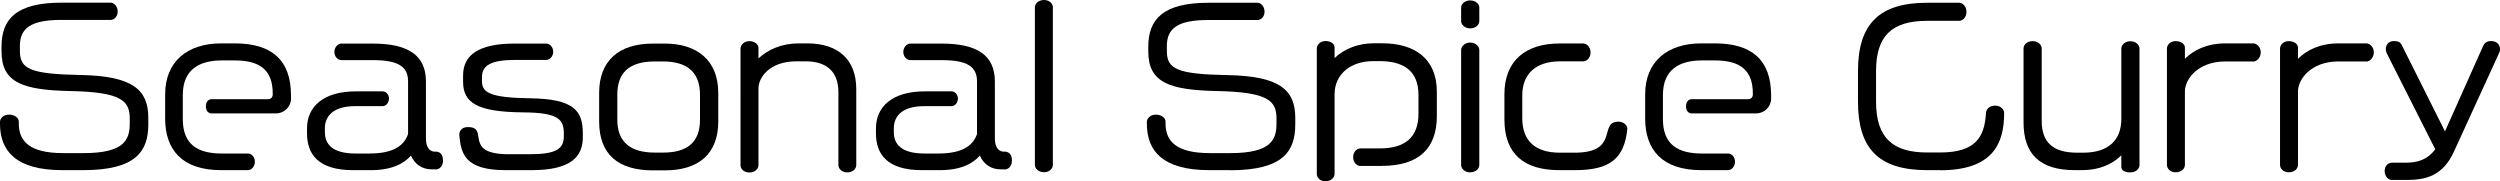 <?xml version="1.0" encoding="UTF-8"?><svg id="_レイヤー_2" xmlns="http://www.w3.org/2000/svg" viewBox="0 0 244.93 17.77"><defs><style>.cls-1{fill:#000;stroke-width:0px;}</style></defs><g id="_レイヤー_1-2"><path class="cls-1" d="M8.15,16.67h-2.03c-4.55,0-6.12-1.87-6.12-4.55v-.18c0-.34.34-.71.89-.71s.95.32.95.67v.18c0,1.75,1.03,2.92,4.35,2.92h2.01c3.92,0,4.51-1.27,4.51-2.88v-.52c0-1.73-.83-2.58-5.82-2.68-4.67-.1-6.74-.82-6.74-3.88v-.46C.14,1.87,1.59.26,6.04.26h4.81c.32,0,.68.36.68.87s-.36.82-.68.82h-4.85c-3.02,0-4.05.85-4.05,2.54v.5c0,1.77.99,2.27,6,2.36,5.03.1,6.58,1.43,6.58,4.19v.64c0,2.58-1.13,4.49-6.38,4.49Z"/><path class="cls-1" d="M27.05,11.11h-6.34c-.3,0-.54-.26-.54-.69s.24-.7.54-.7h5.55c.28,0,.46-.2.46-.46v-.1c0-2.39-1.37-3.24-3.72-3.24h-1.27c-2.25,0-3.82.93-3.82,3.38v2.38c0,2.5,1.49,3.36,3.82,3.36h2.56c.34,0,.68.32.68.8s-.34.83-.68.83h-2.62c-3.82,0-5.49-1.99-5.49-5.05v-2.38c0-3.22,2.19-4.99,5.49-4.99h1.33c3.6,0,5.51,1.61,5.51,5.11v.3c0,.8-.66,1.45-1.47,1.45Z"/><path class="cls-1" d="M42.65,16.59h-.38c-.89,0-1.63-.48-2.01-1.35-.62.72-1.77,1.43-3.92,1.43h-1.75c-3.44,0-4.51-1.59-4.51-3.6v-.5c0-2.11,1.59-3.62,4.79-3.62h2.62c.3,0,.62.28.62.7,0,.44-.32.75-.62.75h-2.7c-2.11,0-2.96.95-2.96,2.17v.38c0,1.11.66,2.09,3,2.09h1.35c2.13,0,3.36-.62,3.8-1.91v-5.15c0-1.45-.95-2.09-3.46-2.09h-3.08c-.32,0-.68-.32-.68-.8s.36-.82.68-.82h3.08c3.54,0,5.21,1.19,5.21,3.72v5.58c0,.74.28,1.29.89,1.29h.18c.34.06.6.28.6.88,0,.56-.36.87-.74.87Z"/><path class="cls-1" d="M52.13,16.67h-2.6c-4,0-4.37-1.63-4.53-3.44v-.04c0-.32.2-.74.84-.74,2.17,0-.58,2.66,4.01,2.66h2.05c2.58,0,3.34-.52,3.34-1.75v-.26c0-1.37-.46-2.07-3.99-2.09-4.49-.04-5.88-.93-5.88-3v-.62c0-1.93,1.43-3.12,5.01-3.12h3.14c.32,0,.68.32.68.8s-.36.8-.68.8h-3c-2.39,0-3.3.52-3.3,1.67v.4c0,1.15.81,1.63,4.71,1.69,4.21.06,5.17,1.15,5.17,3.42v.42c0,1.87-1.17,3.2-4.99,3.2Z"/><path class="cls-1" d="M65.14,16.69h-1.17c-3.46,0-5.27-1.61-5.27-4.79v-2.8c0-3.1,1.87-4.83,5.27-4.83h1.17c3.12,0,5.23,1.61,5.23,4.83v2.8c0,3.18-1.93,4.79-5.23,4.79ZM68.58,9.26c0-2.2-1.29-3.24-3.62-3.24h-.8c-2.52,0-3.68,1.11-3.68,3.24v2.47c0,2.21,1.31,3.22,3.68,3.22h.8c2.35,0,3.62-.99,3.62-3.22v-2.47Z"/><path class="cls-1" d="M83.03,16.89c-.56,0-.89-.36-.89-.72v-7.14c0-2.13-1.29-3.02-3.2-3.02h-.93c-2.68,0-3.7,1.65-3.7,2.62v7.55c0,.36-.34.72-.89.72s-.87-.36-.87-.72V4.75c0-.34.34-.72.87-.72s.89.32.89.66v1.03c.91-.85,2.25-1.47,3.95-1.47h.84c3.06,0,4.79,1.63,4.79,4.47v7.45c0,.36-.34.72-.87.72Z"/><path class="cls-1" d="M98.39,16.59h-.38c-.89,0-1.63-.48-2.01-1.35-.62.72-1.77,1.43-3.92,1.43h-1.75c-3.44,0-4.51-1.59-4.51-3.6v-.5c0-2.11,1.59-3.62,4.79-3.62h2.62c.3,0,.62.28.62.7,0,.44-.32.75-.62.75h-2.7c-2.11,0-2.96.95-2.96,2.17v.38c0,1.11.66,2.09,3,2.09h1.35c2.13,0,3.36-.62,3.8-1.91v-5.15c0-1.45-.95-2.09-3.46-2.09h-3.08c-.32,0-.68-.32-.68-.8s.36-.82.68-.82h3.08c3.54,0,5.21,1.19,5.21,3.72v5.58c0,.74.28,1.29.89,1.29h.18c.34.06.6.28.6.88,0,.56-.36.87-.75.87Z"/><path class="cls-1" d="M102.28,16.87c-.54,0-.89-.36-.89-.71V.71c0-.34.34-.71.89-.71s.87.36.87.71v15.46c0,.34-.34.71-.87.71Z"/><path class="cls-1" d="M120.51,16.67h-2.03c-4.55,0-6.12-1.87-6.12-4.55v-.18c0-.34.34-.71.88-.71s.95.32.95.67v.18c0,1.75,1.03,2.92,4.35,2.92h2.01c3.92,0,4.51-1.27,4.51-2.88v-.52c0-1.73-.83-2.58-5.82-2.68-4.67-.1-6.74-.82-6.74-3.88v-.46c0-2.7,1.45-4.31,5.9-4.31h4.81c.32,0,.68.36.68.87s-.36.82-.68.82h-4.85c-3.02,0-4.04.85-4.04,2.54v.5c0,1.77.99,2.27,6,2.36,5.03.1,6.58,1.43,6.58,4.19v.64c0,2.58-1.13,4.49-6.38,4.49Z"/><path class="cls-1" d="M135.39,16.26h-2.11c-.34,0-.71-.34-.71-.85,0-.54.36-.87.71-.87h1.91c2.42,0,3.78-1.05,3.78-3.4v-1.85c0-2.35-1.47-3.3-3.78-3.3h-.68c-2.07,0-3.76,1.19-3.76,3.26v7.79c0,.34-.34.72-.89.72s-.85-.38-.85-.72V4.77c0-.36.32-.75.85-.75s.89.28.89.62v1.05c.99-.95,2.38-1.45,3.84-1.45h.81c3.24,0,5.37,1.53,5.37,4.75v2.39c0,3.14-1.75,4.87-5.37,4.87Z"/><path class="cls-1" d="M144.04,2.78c-.52,0-.89-.36-.89-.71V.72c0-.32.36-.68.89-.68s.89.36.89.68v1.35c0,.34-.34.71-.89.71ZM144.04,16.89c-.52,0-.89-.36-.89-.72V4.89c0-.34.36-.72.89-.72s.89.38.89.72v11.27c0,.36-.34.72-.89.72Z"/><path class="cls-1" d="M154.31,16.67h-1.53c-3.42,0-5.39-1.53-5.39-4.97v-2.47c0-3.3,2.11-4.97,5.39-4.97h2.33c.34,0,.72.34.72.88s-.38.87-.72.87h-2.27c-2.35,0-3.7,1.21-3.7,3.34v2.23c0,2.21,1.25,3.38,3.7,3.38h1.43c4.43,0,2.31-3.04,4.29-3.04.52,0,.87.36.87.68v.06c-.3,2.8-1.61,4.01-5.11,4.01Z"/><path class="cls-1" d="M172.06,11.11h-6.34c-.3,0-.54-.26-.54-.69s.24-.7.54-.7h5.55c.28,0,.46-.2.46-.46v-.1c0-2.39-1.37-3.24-3.72-3.24h-1.27c-2.25,0-3.82.93-3.82,3.38v2.38c0,2.5,1.49,3.36,3.82,3.36h2.56c.34,0,.68.32.68.8s-.34.83-.68.83h-2.62c-3.82,0-5.5-1.99-5.5-5.05v-2.38c0-3.22,2.19-4.99,5.5-4.99h1.33c3.6,0,5.51,1.61,5.51,5.11v.3c0,.8-.66,1.45-1.47,1.45Z"/><path class="cls-1" d="M190.06,16.67h-1.25c-4.81,0-6.78-2.17-6.78-6.7v-3c0-4.67,2.13-6.7,6.78-6.7h3.14c.32,0,.71.34.71.89s-.38.88-.71.88h-3.14c-3.5,0-5.01,1.51-5.01,4.93v3c0,3.56,1.67,4.97,5.01,4.97h1.25c3.44,0,4.37-1.45,4.51-3.87.02-.36.3-.72.91-.72.52,0,.87.36.87.71v.02c0,3.04-1.15,5.6-6.28,5.6Z"/><path class="cls-1" d="M208.72,16.89c-.54,0-.89-.18-.89-.54v-1.13c-.89.88-2.17,1.45-3.84,1.45h-.71c-3.52,0-5.03-1.65-5.03-4.69v-7.23c0-.36.34-.72.89-.72s.89.38.89.72v7.11c0,2.09,1.11,3.1,3.48,3.1h.58c2.5,0,3.74-1.25,3.74-3.3v-6.9c0-.34.34-.72.89-.72s.89.38.89.72v11.41c0,.36-.34.72-.89.72Z"/><path class="cls-1" d="M220.77,6.02h-2.72c-2.8,0-3.99,1.81-3.99,2.92v7.22c0,.36-.34.72-.91.72-.52,0-.85-.36-.85-.72V4.75c0-.34.32-.72.85-.72.56,0,.91.3.91.64v1.09c.85-.85,2.15-1.51,3.99-1.51h2.72c.32,0,.72.36.72.87,0,.54-.4.91-.72.91Z"/><path class="cls-1" d="M231.85,6.02h-2.72c-2.8,0-3.99,1.81-3.99,2.92v7.22c0,.36-.34.72-.91.72-.52,0-.85-.36-.85-.72V4.75c0-.34.32-.72.85-.72.56,0,.91.3.91.64v1.09c.85-.85,2.15-1.51,3.99-1.51h2.72c.32,0,.72.36.72.87,0,.54-.4.91-.72.91Z"/><path class="cls-1" d="M244.89,5.09l-4.47,9.76c-1.09,2.4-2.8,2.78-4.61,2.78h-1.47c-.34,0-.71-.34-.71-.87s.36-.82.71-.82h1.31c1.21,0,2.15-.28,2.94-1.31l-4.75-9.4c-.06-.14-.1-.28-.1-.42,0-.4.26-.79.81-.79.4,0,.62.12.76.4l4.23,8.45,3.74-8.37c.14-.3.38-.48.76-.48.67,0,.89.44.89.81,0,.1,0,.18-.04.26Z"/></g></svg>